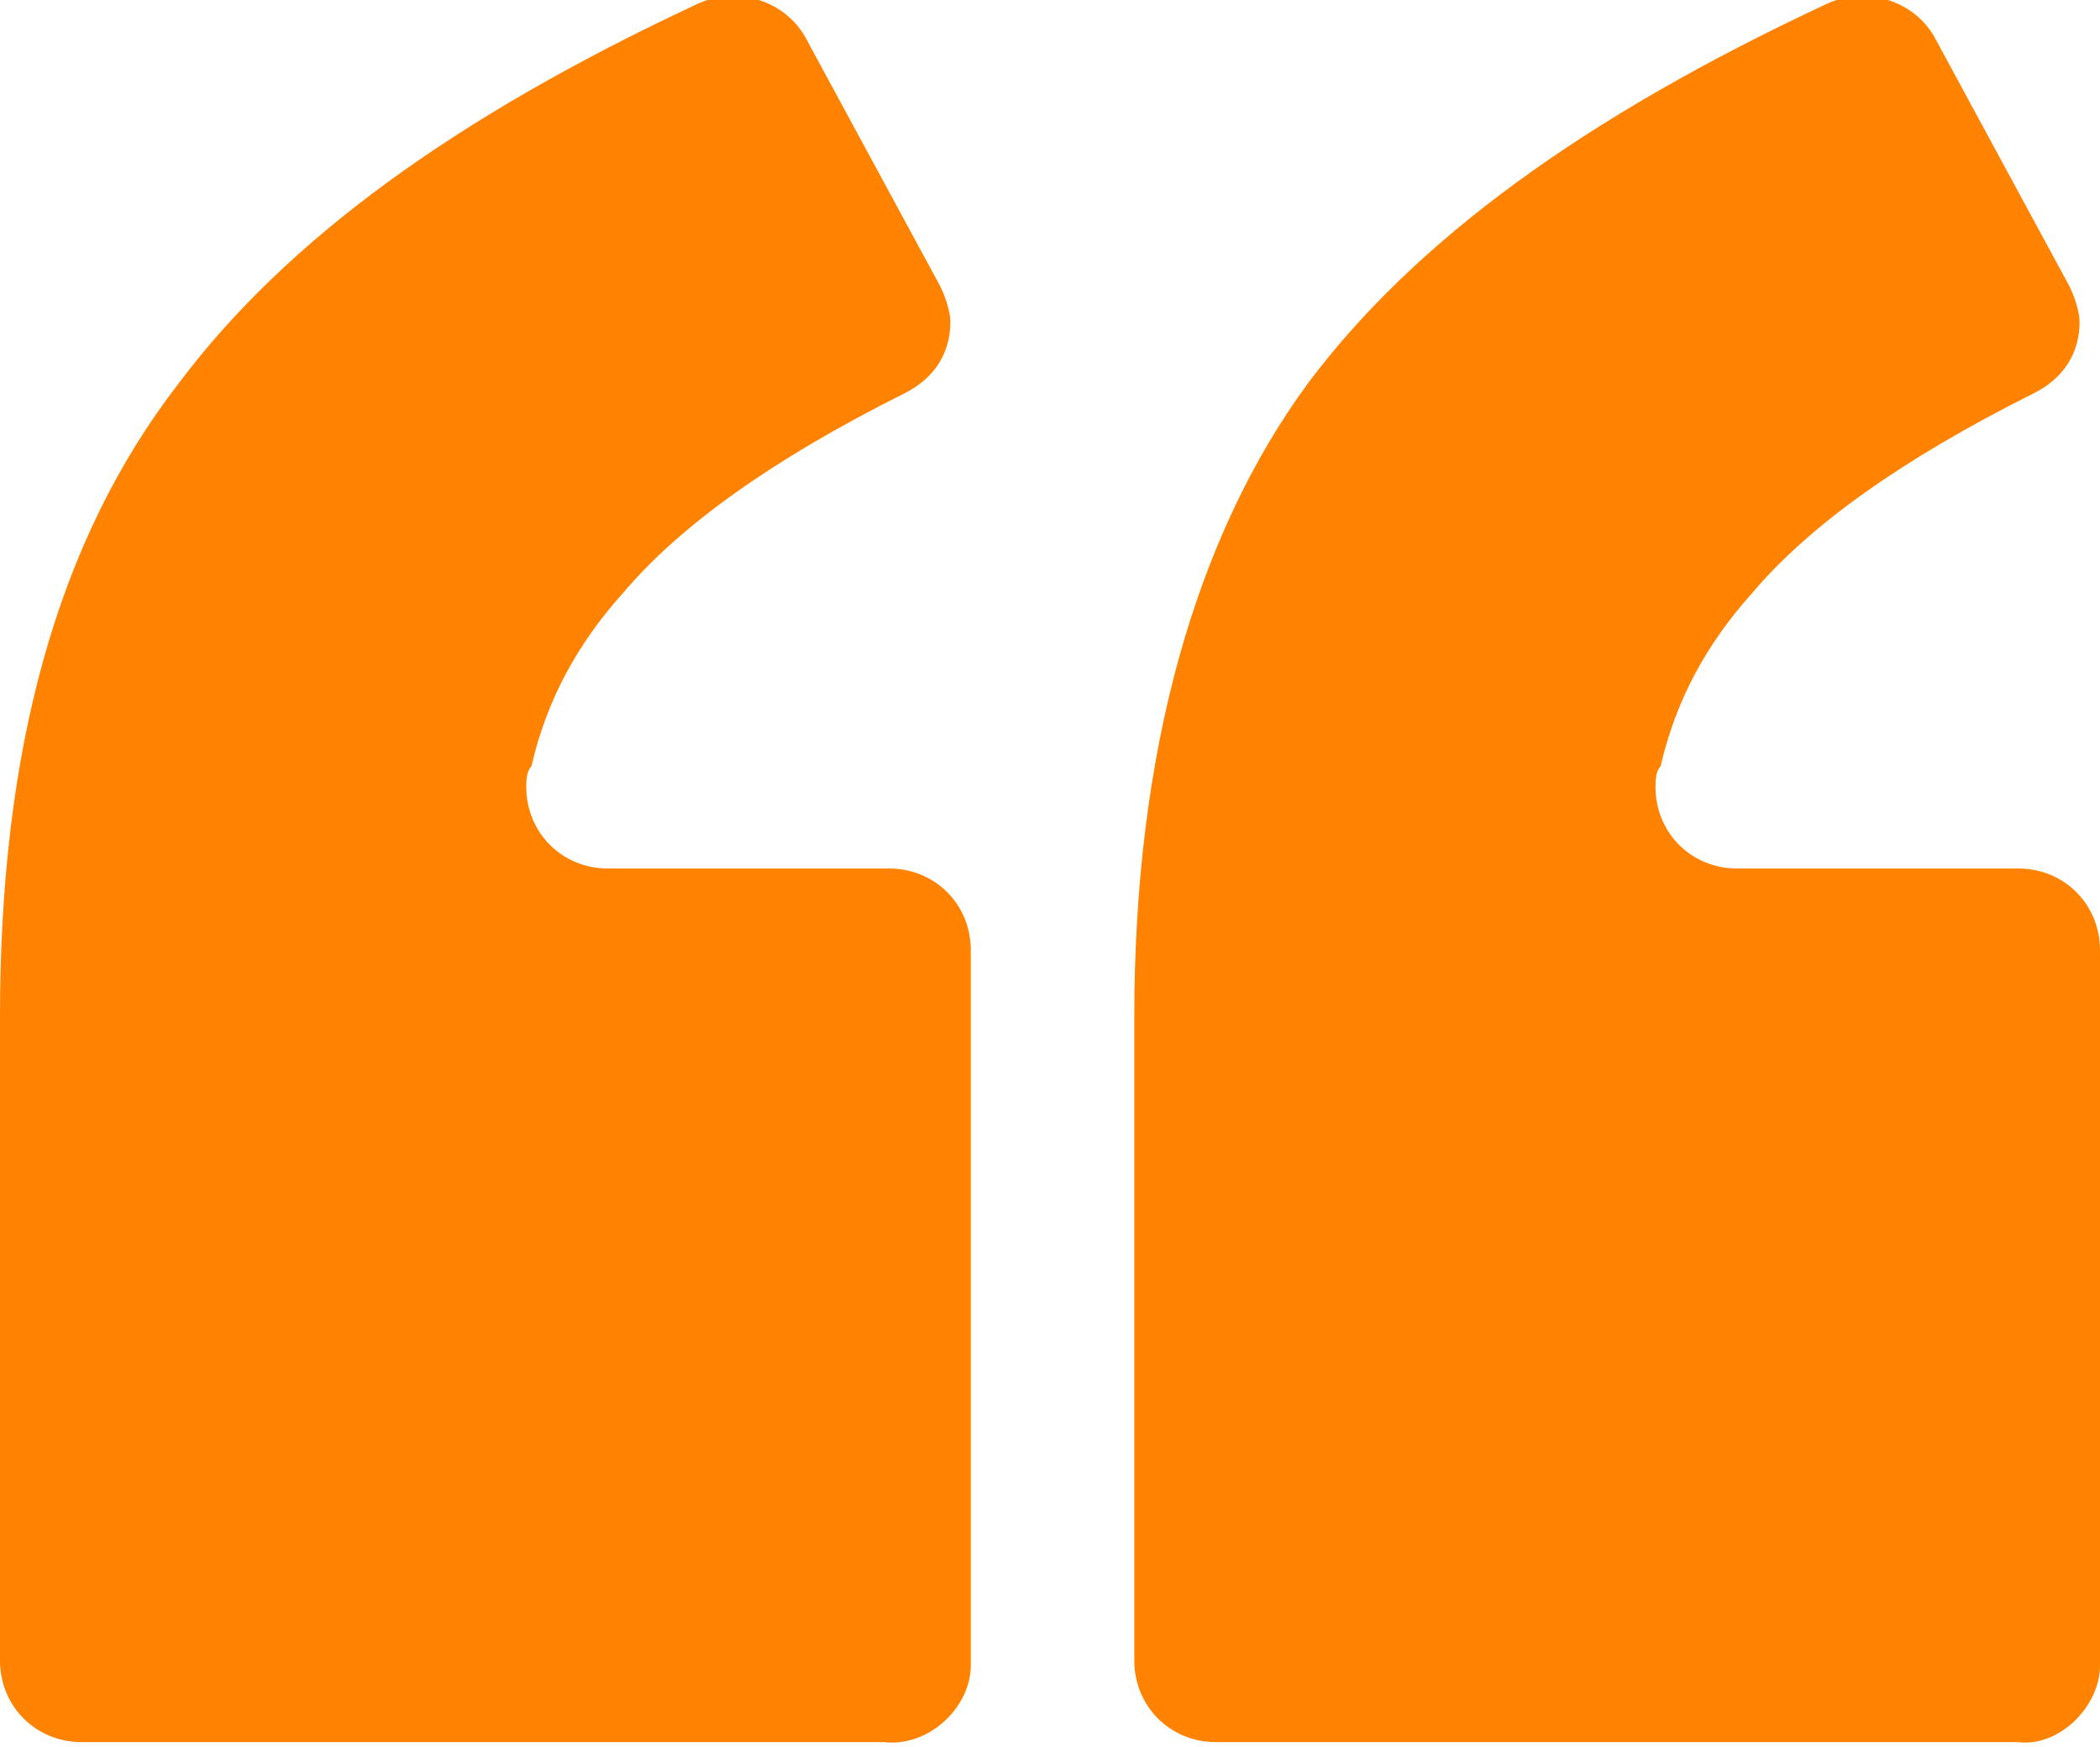 <?xml version="1.0" encoding="utf-8"?>
<!-- Generator: Adobe Illustrator 26.3.1, SVG Export Plug-In . SVG Version: 6.00 Build 0)  -->
<svg version="1.1" id="Layer_1" xmlns="http://www.w3.org/2000/svg" xmlns:xlink="http://www.w3.org/1999/xlink" x="0px" y="0px"
	 viewBox="0 0 41.1 34.2" style="enable-background:new 0 0 41.1 34.2;" xml:space="preserve">
<style type="text/css">
	.st0{fill:#FF8200;}
</style>
<path class="st0" d="M19,32.6v-14c0-0.9-0.7-1.6-1.6-1.6h-5.5c-0.9,0-1.6-0.7-1.6-1.6c0-0.1,0-0.3,0.1-0.4c0.3-1.3,0.9-2.4,1.8-3.4
	c1.1-1.3,2.9-2.6,5.5-3.9c0.6-0.3,0.9-0.8,0.9-1.4c0-0.2-0.1-0.5-0.2-0.7l-2.6-4.8c-0.4-0.8-1.4-1.1-2.2-0.7
	c-4.7,2.2-8,4.6-10.1,7.4C1.1,10.6,0,14.7,0,19.9v12.6c0,0.9,0.7,1.6,1.6,1.6h15.7C18.2,34.2,19,33.4,19,32.6 M41.1,32.6v-14
	c0-0.9-0.7-1.6-1.6-1.6H34c-0.9,0-1.6-0.7-1.6-1.6c0-0.1,0-0.3,0.1-0.4c0.3-1.3,0.9-2.4,1.8-3.4c1.1-1.3,2.9-2.6,5.5-3.9
	c0.6-0.3,0.9-0.8,0.9-1.4c0-0.2-0.1-0.5-0.2-0.7l-2.6-4.8c-0.4-0.8-1.4-1.1-2.2-0.7c-4.7,2.2-8,4.6-10.1,7.4
	c-2.2,3-3.4,7.2-3.4,12.4v12.6c0,0.9,0.7,1.6,1.6,1.6h15.7C40.3,34.2,41.1,33.4,41.1,32.6"/>
</svg>
